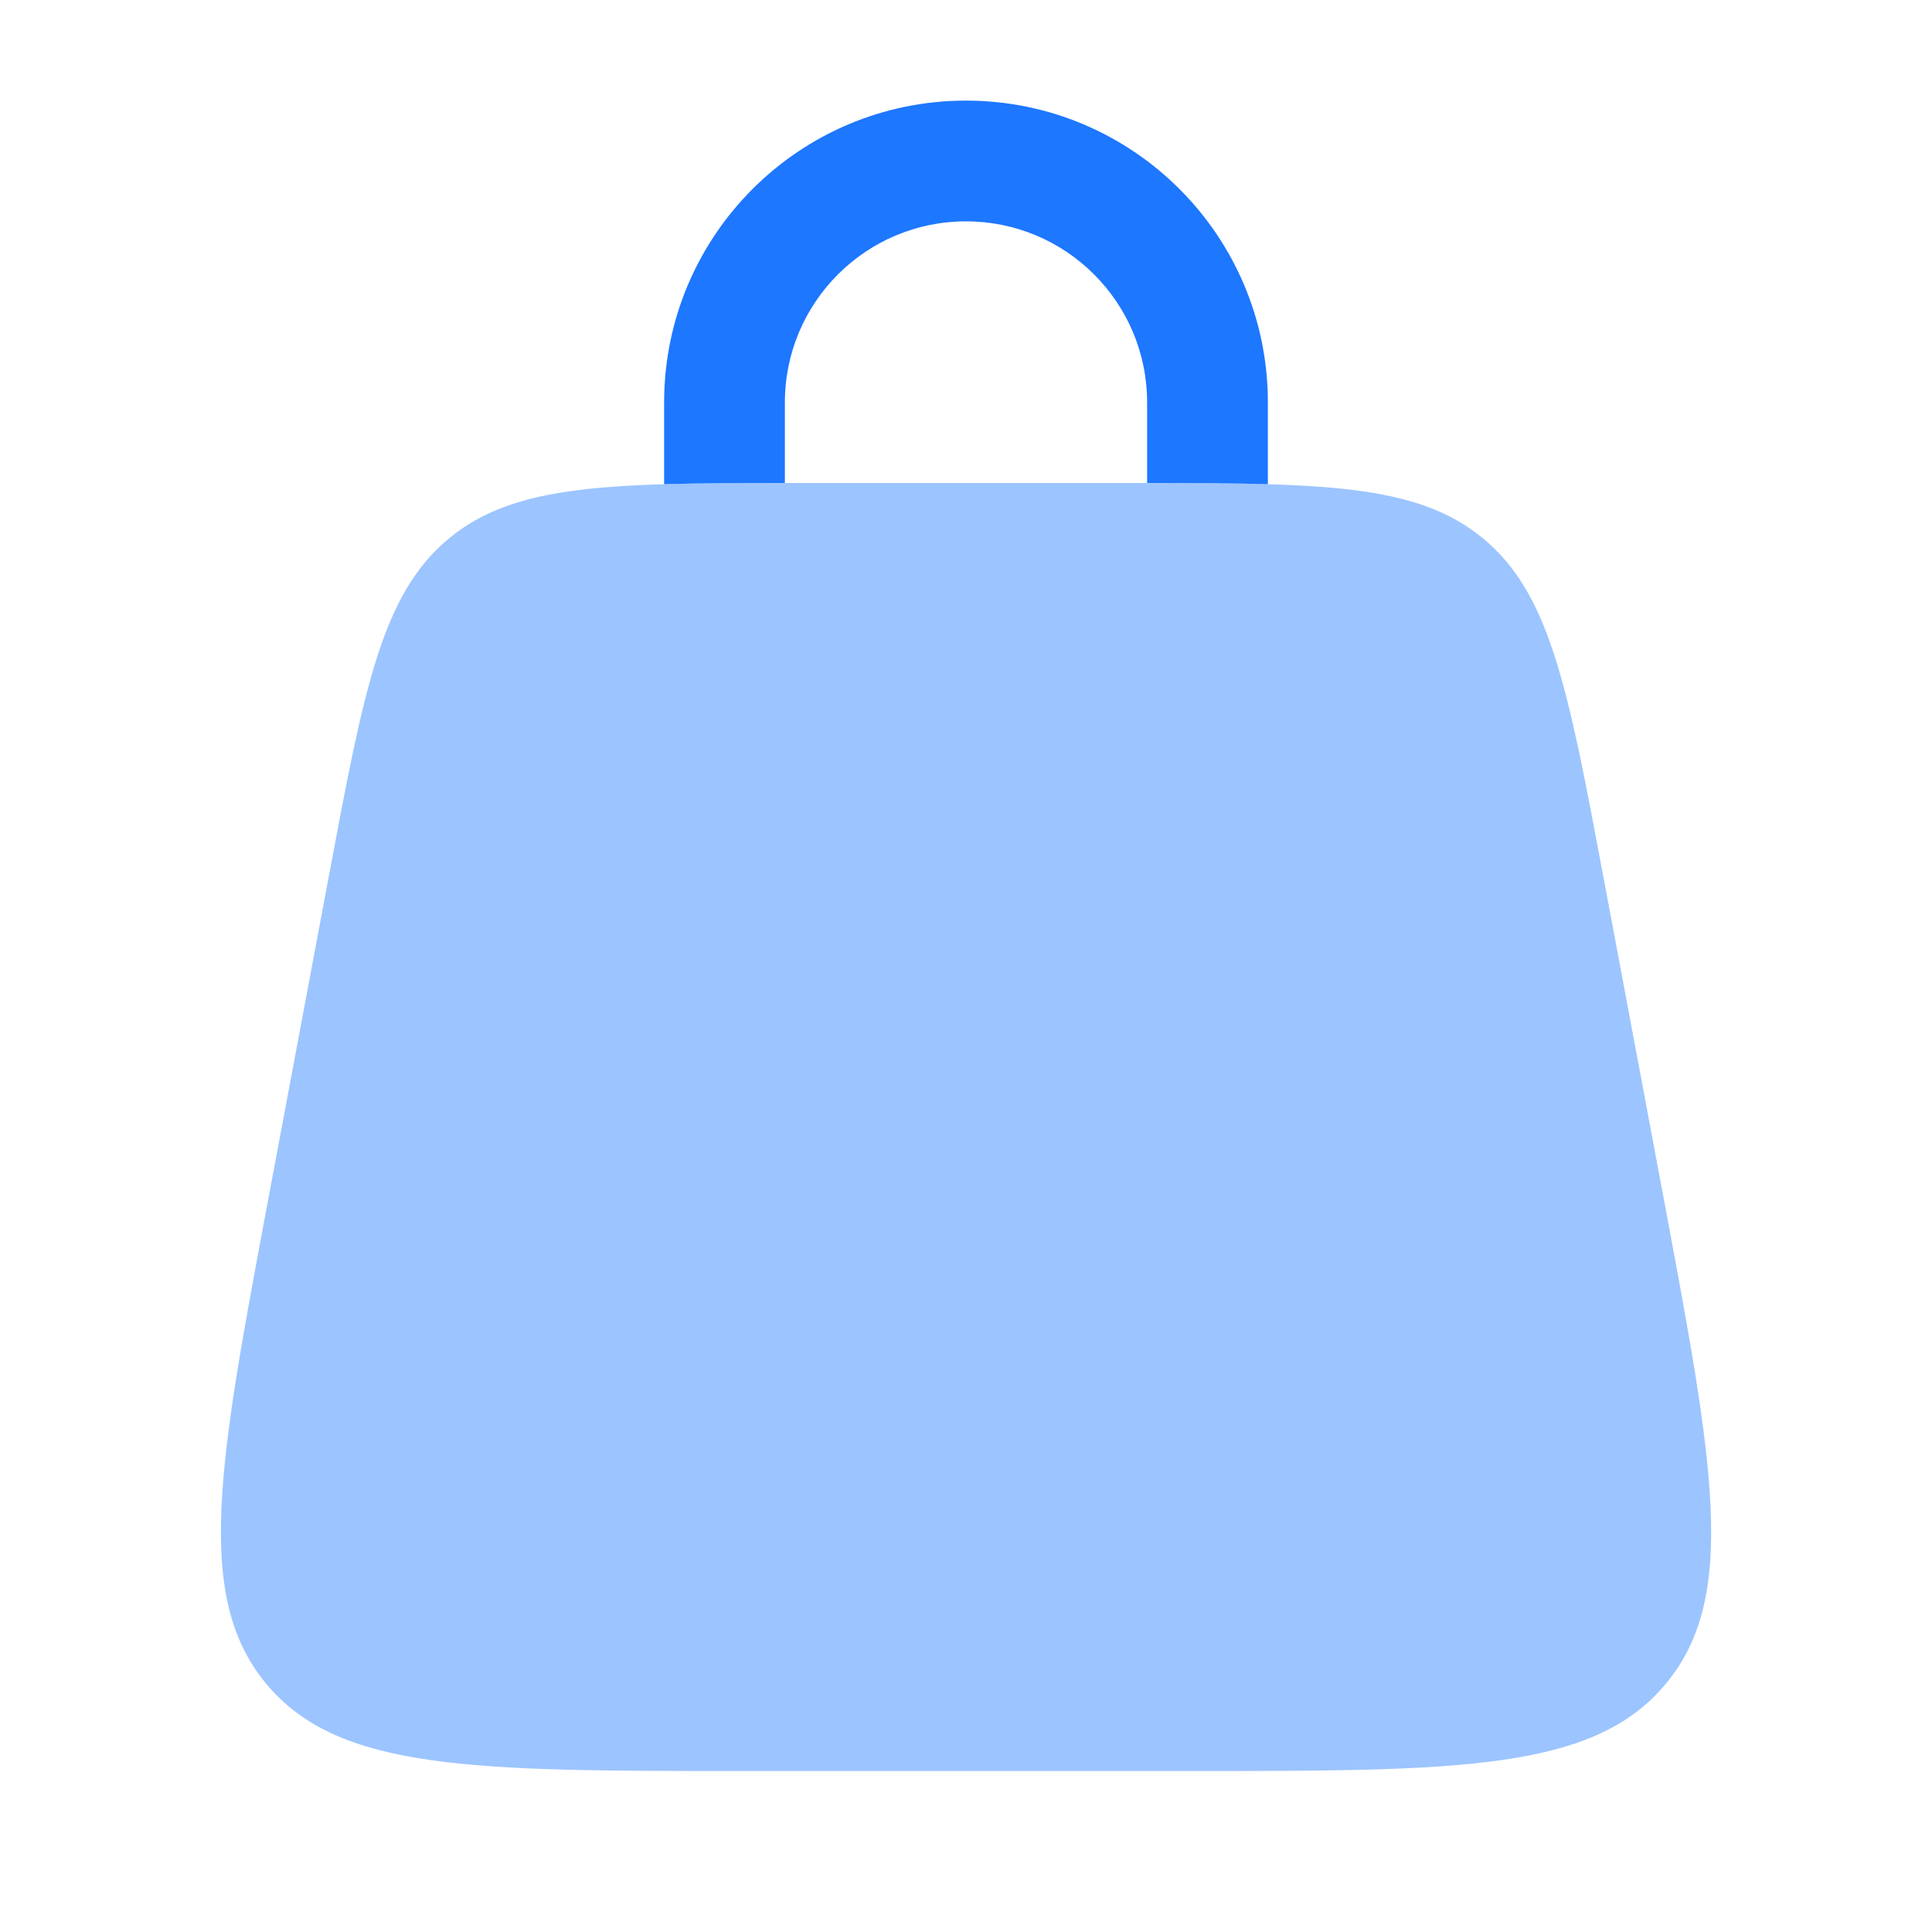 <svg xmlns="http://www.w3.org/2000/svg" width="40" height="40" viewBox="0 0 40 40" fill="none">
    <path d="M6.805 18.157C7.536 14.256 7.902 12.305 9.29 11.152C10.679 10 12.664 10 16.633 10H23.368C27.338 10 29.322 10 30.711 11.152C32.099 12.305 32.465 14.256 33.197 18.157L34.447 24.824C35.475 30.31 35.99 33.053 34.49 34.86C32.991 36.667 30.2 36.667 24.618 36.667H15.383C9.802 36.667 7.011 36.667 5.511 34.86C4.012 33.053 4.526 30.31 5.555 24.824L6.805 18.157Z" fill="#9CC4FF"/>
    <path d="M16.25 8.333C16.25 6.262 17.929 4.583 20 4.583C22.071 4.583 23.75 6.262 23.75 8.333V10C23.75 10 23.75 10 23.75 10C24.693 10 25.52 10.003 26.25 10.025C26.25 10.017 26.25 10.008 26.25 10V8.333C26.25 4.881 23.452 2.083 20 2.083C16.548 2.083 13.75 4.881 13.75 8.333V10C13.75 10.008 13.75 10.017 13.75 10.025C14.48 10.003 15.307 10 16.25 10C16.25 10 16.25 10 16.25 10V8.333Z" fill="#1D77FF"/>
</svg>
